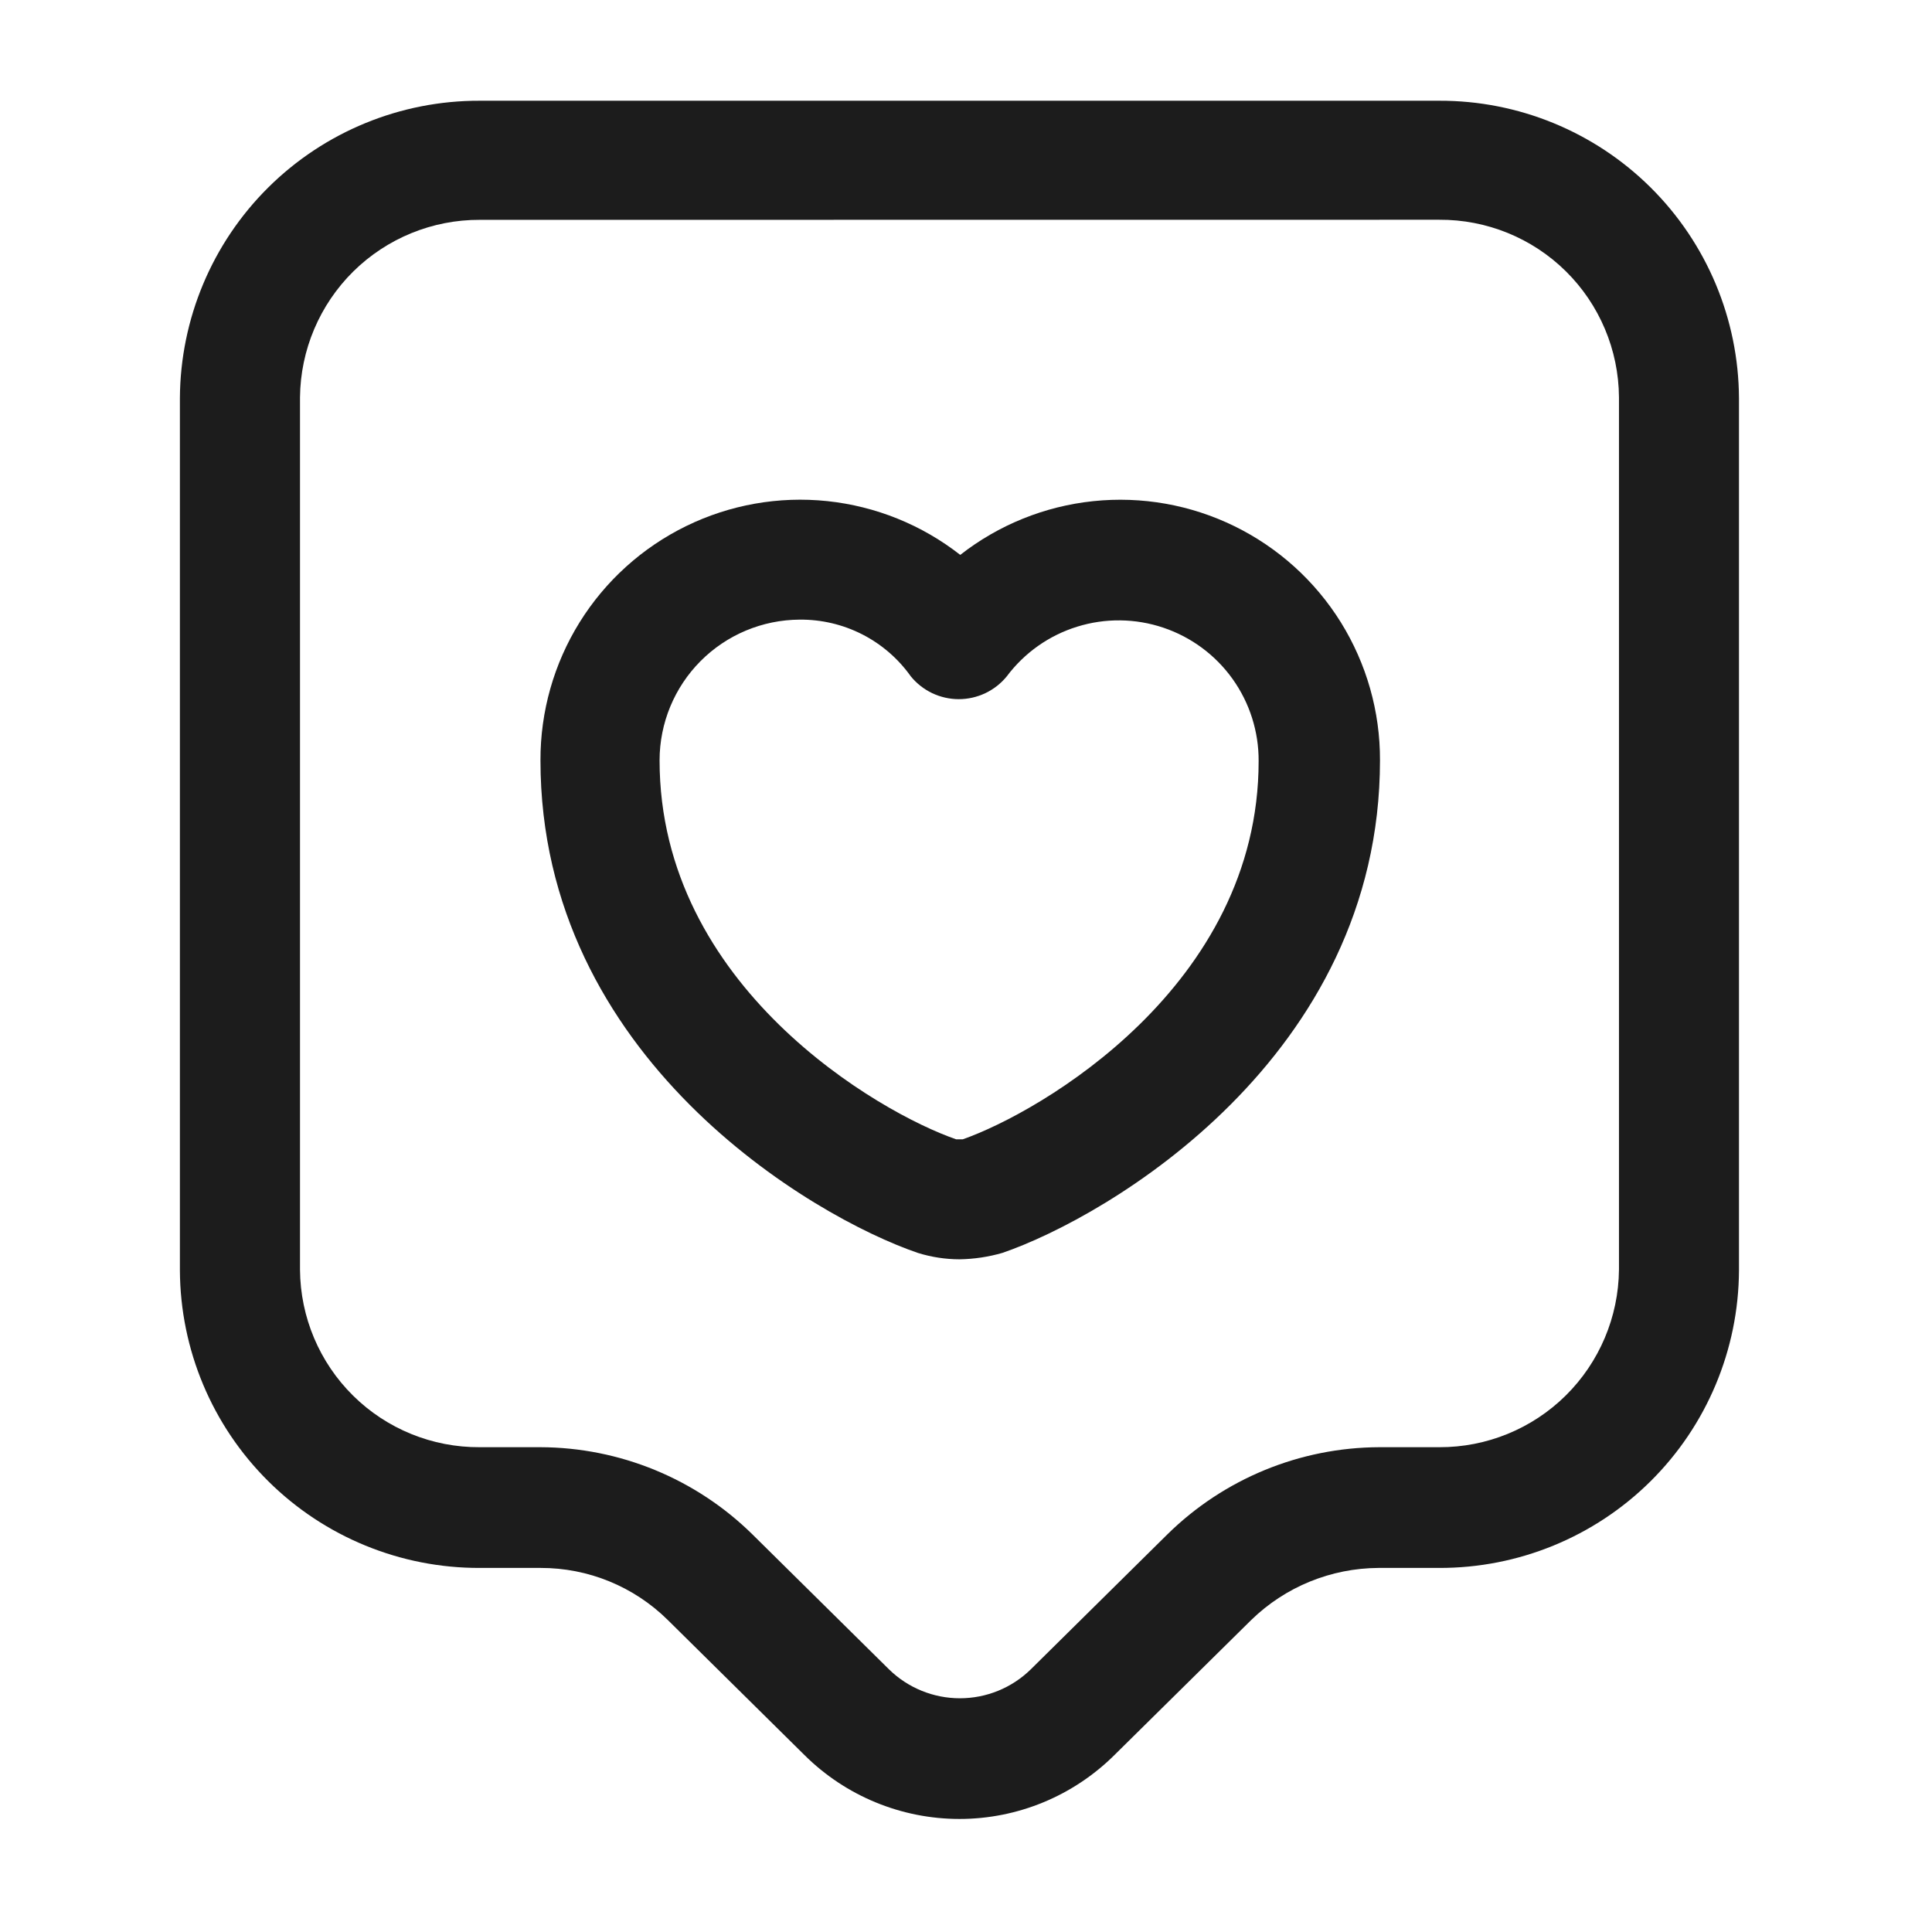 <svg width="43" height="43" viewBox="0 0 43 43" fill="none" xmlns="http://www.w3.org/2000/svg">
<g clip-path="url(#clip0_127_19349)">
<path d="M21.355 40.484C20.062 40.484 18.821 39.973 17.904 39.061L14.861 36.054C14.107 35.31 13.091 34.895 12.032 34.897H10.677C8.915 34.902 7.222 34.208 5.971 32.967C4.72 31.726 4.013 30.039 4.004 28.277V8.862C4.013 7.1 4.72 5.413 5.971 4.172C7.222 2.931 8.915 2.237 10.677 2.242H32.032C33.794 2.237 35.486 2.931 36.737 4.172C37.988 5.413 38.695 7.1 38.704 8.862V28.277C38.695 30.039 37.988 31.726 36.737 32.967C35.486 34.208 33.793 34.902 32.031 34.897H30.679C29.622 34.903 28.608 35.317 27.85 36.054L24.804 39.061C23.887 39.972 22.648 40.484 21.355 40.484ZM10.677 4.893C9.624 4.889 8.612 5.303 7.862 6.043C7.113 6.784 6.687 7.791 6.677 8.844V28.259C6.684 29.313 7.109 30.322 7.859 31.063C8.609 31.804 9.623 32.216 10.677 32.21H12.03C13.795 32.216 15.488 32.912 16.746 34.15L19.789 37.157C20.21 37.568 20.776 37.798 21.364 37.798C21.953 37.798 22.518 37.568 22.939 37.157L25.982 34.15C27.24 32.912 28.933 32.216 30.698 32.21H32.033C33.087 32.214 34.099 31.8 34.848 31.06C35.597 30.319 36.023 29.312 36.033 28.259V8.842C36.026 7.788 35.601 6.779 34.851 6.038C34.101 5.297 33.087 4.885 32.033 4.891L10.677 4.893Z" fill="#1C1C1C"/>
<path d="M21.354 28.028C21.04 28.027 20.729 27.979 20.429 27.886C18.079 27.084 12.029 23.543 12.029 16.922C12.026 15.837 12.328 14.772 12.9 13.851C13.473 12.929 14.294 12.188 15.269 11.71C16.244 11.233 17.333 11.04 18.412 11.153C19.492 11.267 20.517 11.681 21.372 12.35C22.227 11.681 23.252 11.267 24.331 11.154C25.411 11.041 26.5 11.234 27.474 11.711C28.449 12.188 29.27 12.93 29.843 13.851C30.415 14.773 30.718 15.837 30.714 16.922C30.714 23.542 24.646 27.083 22.314 27.884C22.002 27.975 21.679 28.023 21.354 28.028ZM17.795 13.791C16.968 13.796 16.176 14.127 15.592 14.714C15.008 15.301 14.681 16.094 14.68 16.922C14.68 21.958 19.574 24.77 21.28 25.357H21.429C23.155 24.752 28.013 21.94 28.013 16.94C28.017 16.285 27.814 15.645 27.433 15.111C27.052 14.578 26.513 14.179 25.892 13.97C25.271 13.761 24.6 13.753 23.974 13.948C23.348 14.142 22.8 14.529 22.407 15.054C22.278 15.212 22.115 15.34 21.93 15.428C21.746 15.515 21.544 15.561 21.34 15.561C21.135 15.561 20.933 15.515 20.749 15.428C20.564 15.34 20.401 15.212 20.272 15.054C19.992 14.659 19.62 14.338 19.189 14.118C18.757 13.898 18.279 13.786 17.795 13.791Z" fill="#1C1C1C"/>
</g>
<defs>
<clipPath id="clip0_127_19349">
<rect width="42.709" height="42.709" fill="white"/>
</clipPath>
</defs>
</svg>

